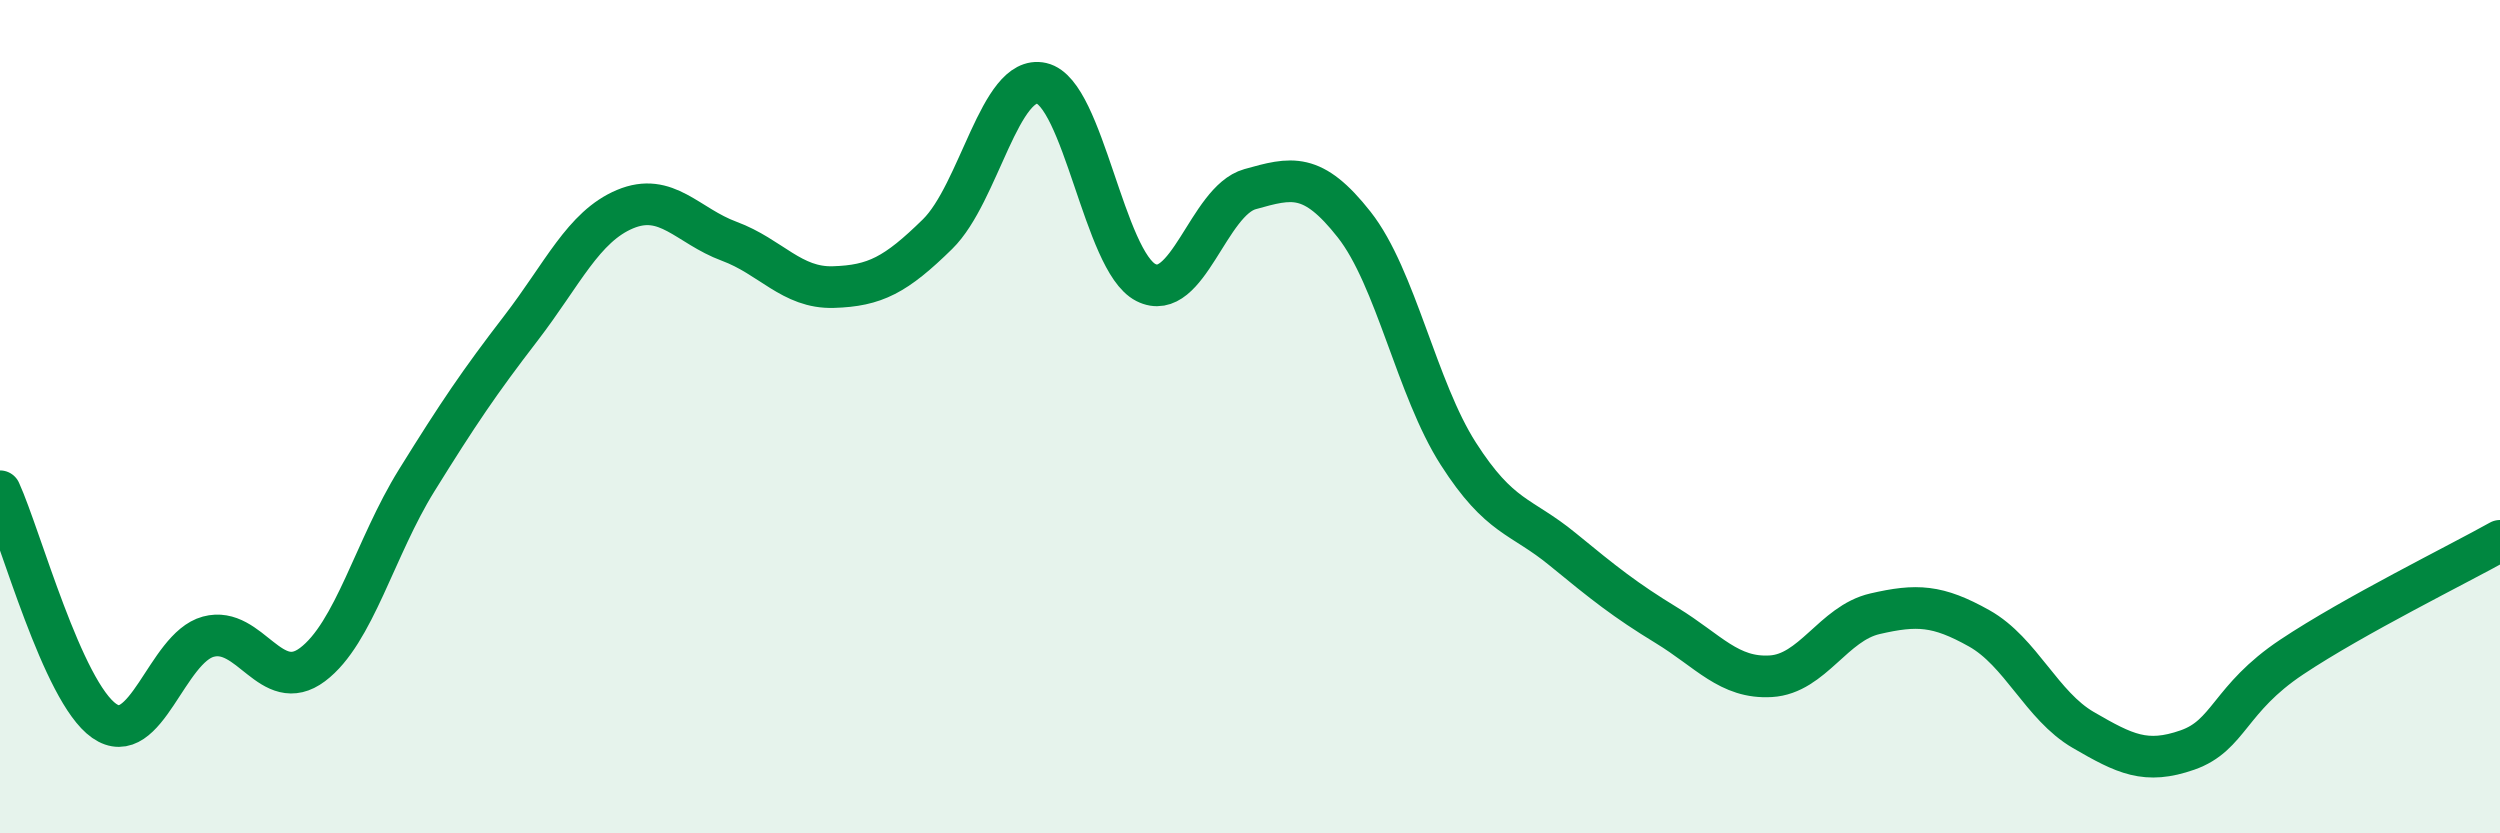 
    <svg width="60" height="20" viewBox="0 0 60 20" xmlns="http://www.w3.org/2000/svg">
      <path
        d="M 0,11.79 C 0.5,12.89 1.5,16.6 2.5,17.3 C 3.5,18 4,15.55 5,15.28 C 6,15.01 6.5,16.7 7.5,15.95 C 8.5,15.2 9,13.14 10,11.53 C 11,9.92 11.5,9.18 12.5,7.88 C 13.5,6.58 14,5.44 15,5.02 C 16,4.6 16.5,5.42 17.5,5.79 C 18.5,6.16 19,6.92 20,6.89 C 21,6.86 21.5,6.6 22.5,5.62 C 23.5,4.64 24,1.77 25,2 C 26,2.23 26.5,6.27 27.5,6.78 C 28.5,7.29 29,4.82 30,4.54 C 31,4.26 31.5,4.12 32.5,5.39 C 33.5,6.66 34,9.33 35,10.89 C 36,12.45 36.5,12.36 37.5,13.18 C 38.5,14 39,14.4 40,15.01 C 41,15.62 41.5,16.29 42.5,16.23 C 43.5,16.17 44,14.96 45,14.73 C 46,14.5 46.5,14.52 47.5,15.08 C 48.5,15.64 49,16.94 50,17.52 C 51,18.1 51.5,18.35 52.5,18 C 53.5,17.65 53.5,16.77 55,15.77 C 56.5,14.77 59,13.54 60,12.98L60 20L0 20Z"
        fill="#008740"
        opacity="0.1"
        stroke-linecap="round"
        stroke-linejoin="round"
      />
      <path
        d="M 0,11.79 C 0.5,12.89 1.5,16.6 2.5,17.3 C 3.5,18 4,15.55 5,15.28 C 6,15.01 6.5,16.7 7.5,15.95 C 8.5,15.2 9,13.14 10,11.53 C 11,9.92 11.5,9.18 12.5,7.88 C 13.5,6.58 14,5.44 15,5.02 C 16,4.6 16.5,5.42 17.5,5.79 C 18.5,6.16 19,6.92 20,6.89 C 21,6.86 21.5,6.6 22.5,5.62 C 23.5,4.64 24,1.77 25,2 C 26,2.23 26.5,6.27 27.5,6.78 C 28.5,7.29 29,4.82 30,4.54 C 31,4.26 31.5,4.12 32.5,5.39 C 33.5,6.66 34,9.33 35,10.89 C 36,12.45 36.5,12.36 37.5,13.18 C 38.5,14 39,14.4 40,15.01 C 41,15.62 41.5,16.29 42.5,16.23 C 43.5,16.17 44,14.96 45,14.73 C 46,14.5 46.5,14.52 47.5,15.08 C 48.5,15.64 49,16.94 50,17.52 C 51,18.1 51.5,18.35 52.5,18 C 53.5,17.65 53.5,16.77 55,15.77 C 56.5,14.77 59,13.54 60,12.98"
        stroke="#008740"
        stroke-width="1"
        fill="none"
        stroke-linecap="round"
        stroke-linejoin="round"
      />
    </svg>
  